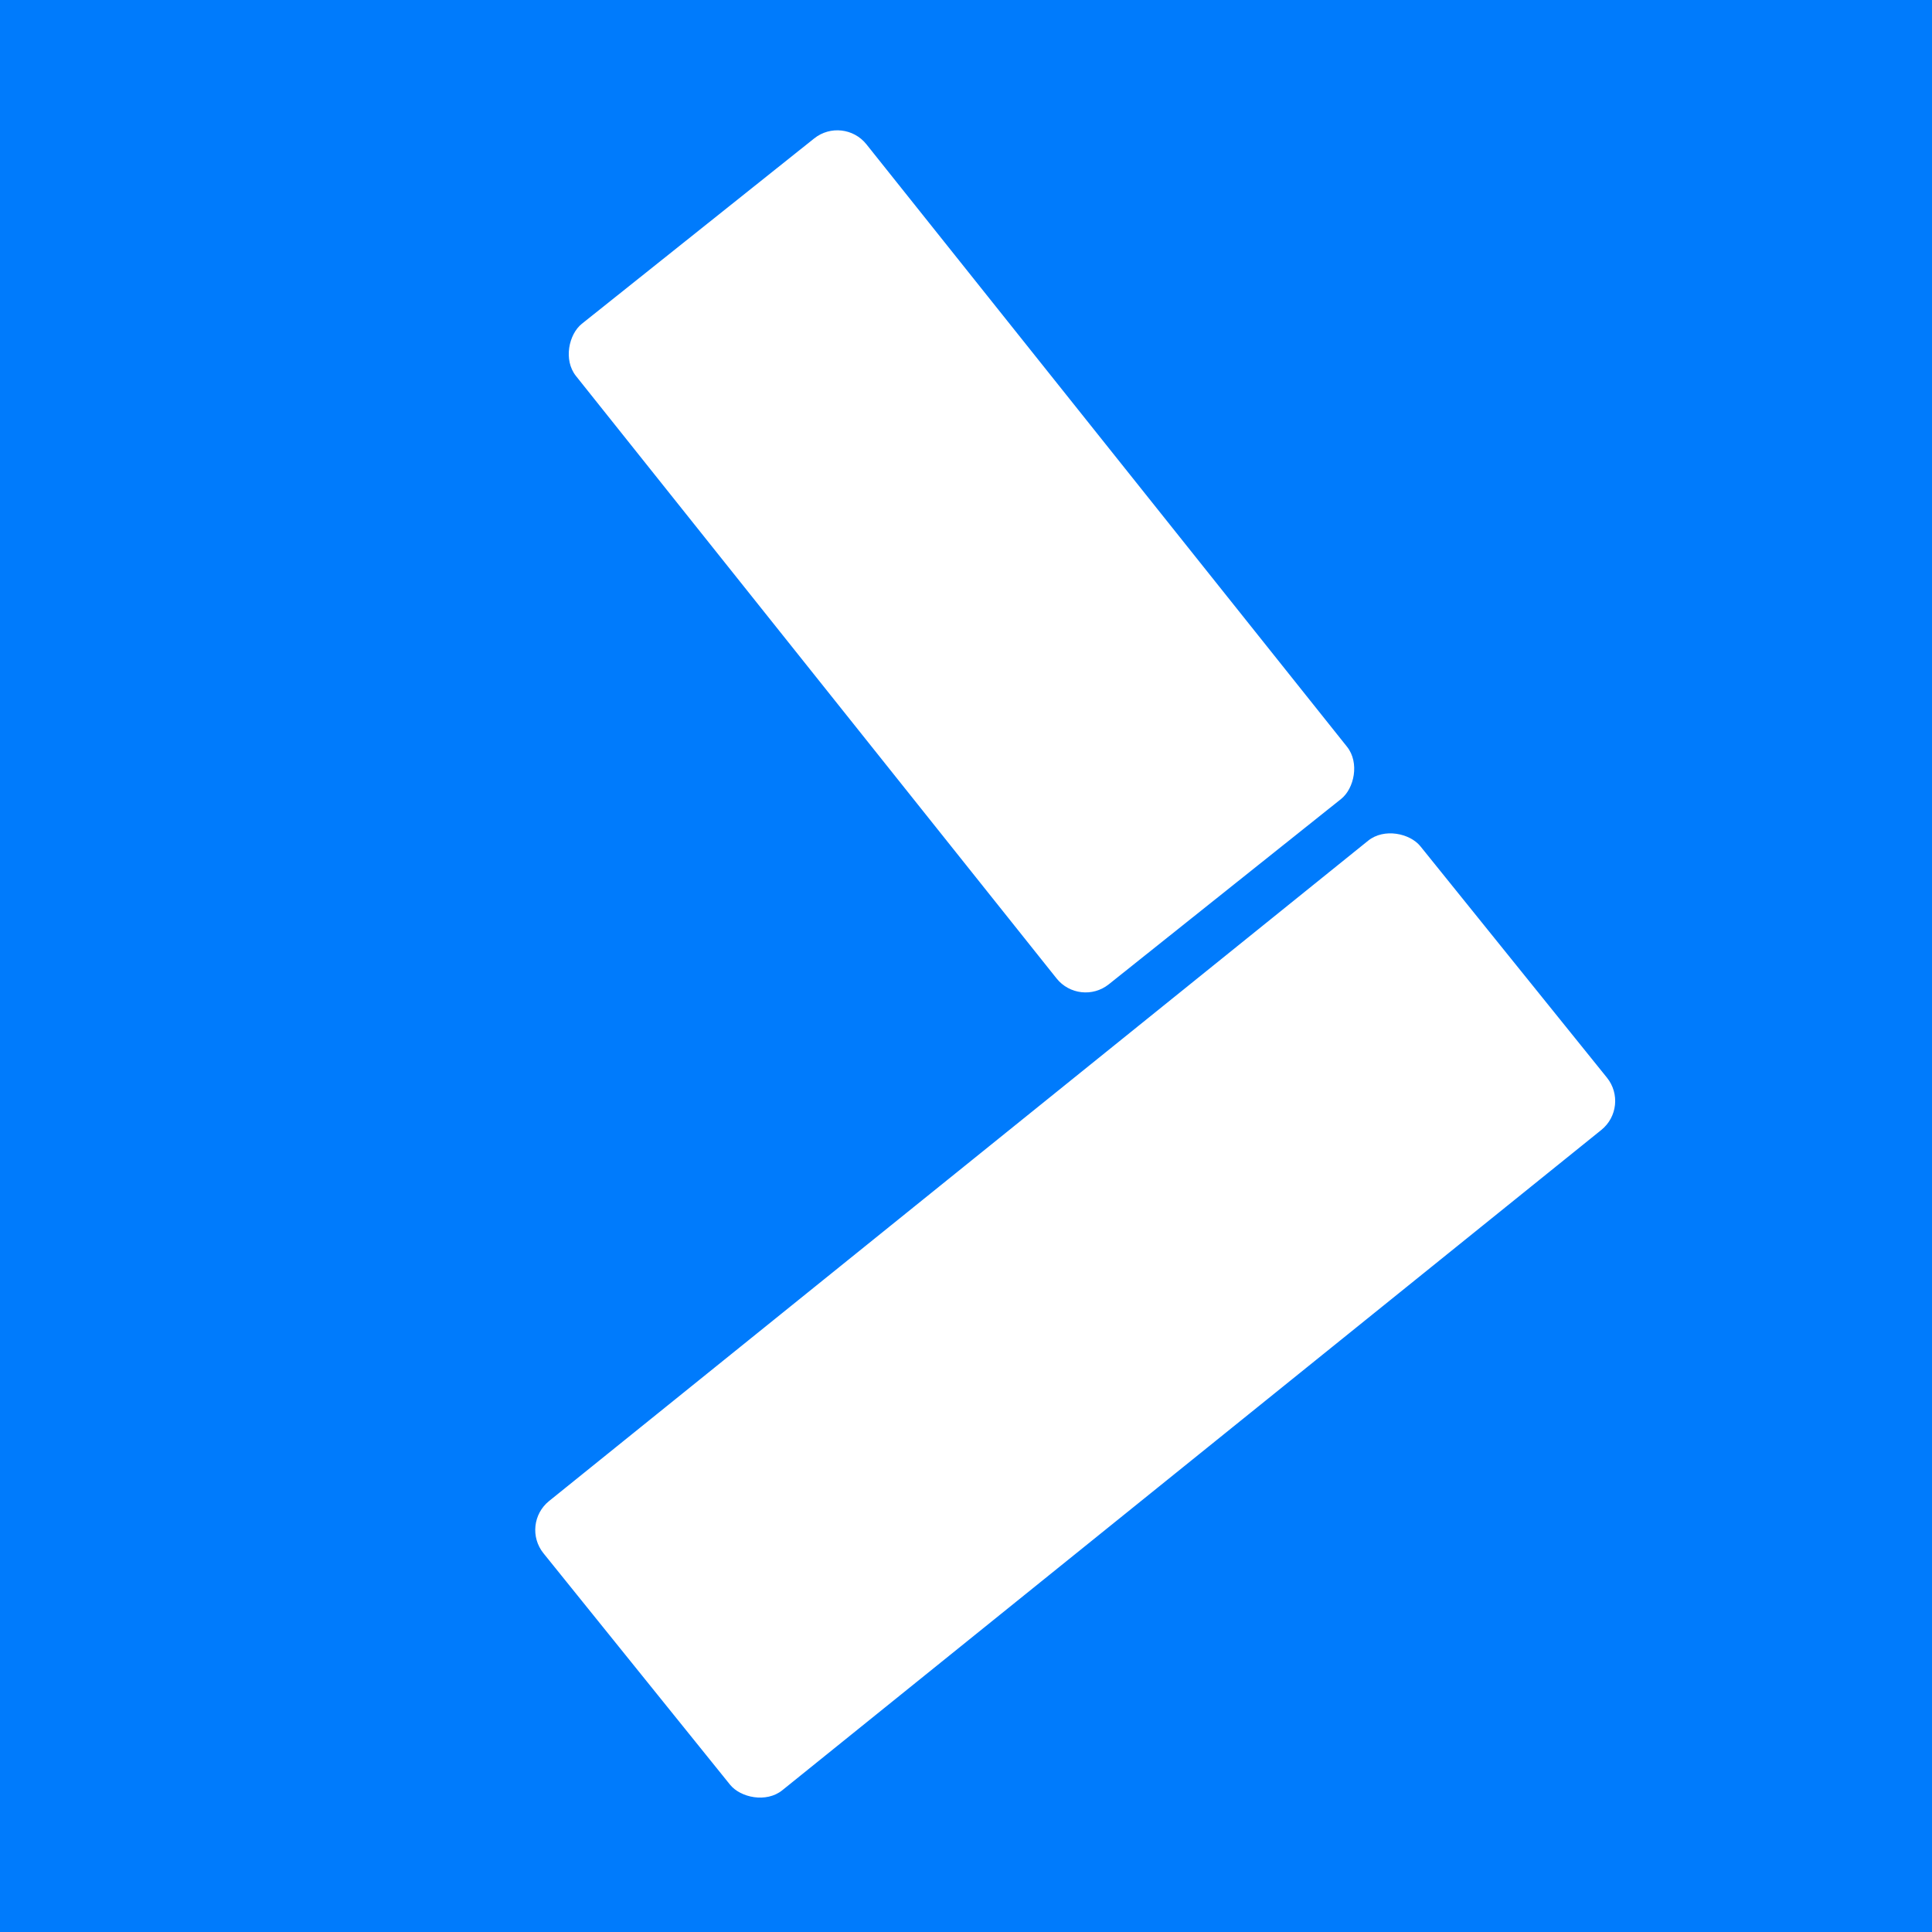 <svg width="26" height="26" viewBox="0 0 26 26" fill="none" xmlns="http://www.w3.org/2000/svg">
<rect width="26" height="26" fill="#007BFC"/>
<rect x="11.348" y="1.551" width="11.371" height="5" rx="0.5" transform="rotate(51.419 11.348 1.551)" fill="white"/>
<rect x="7" y="20.514" width="15.159" height="5" rx="0.5" transform="rotate(-38.876 7 20.514)" fill="white"/>
</svg>

